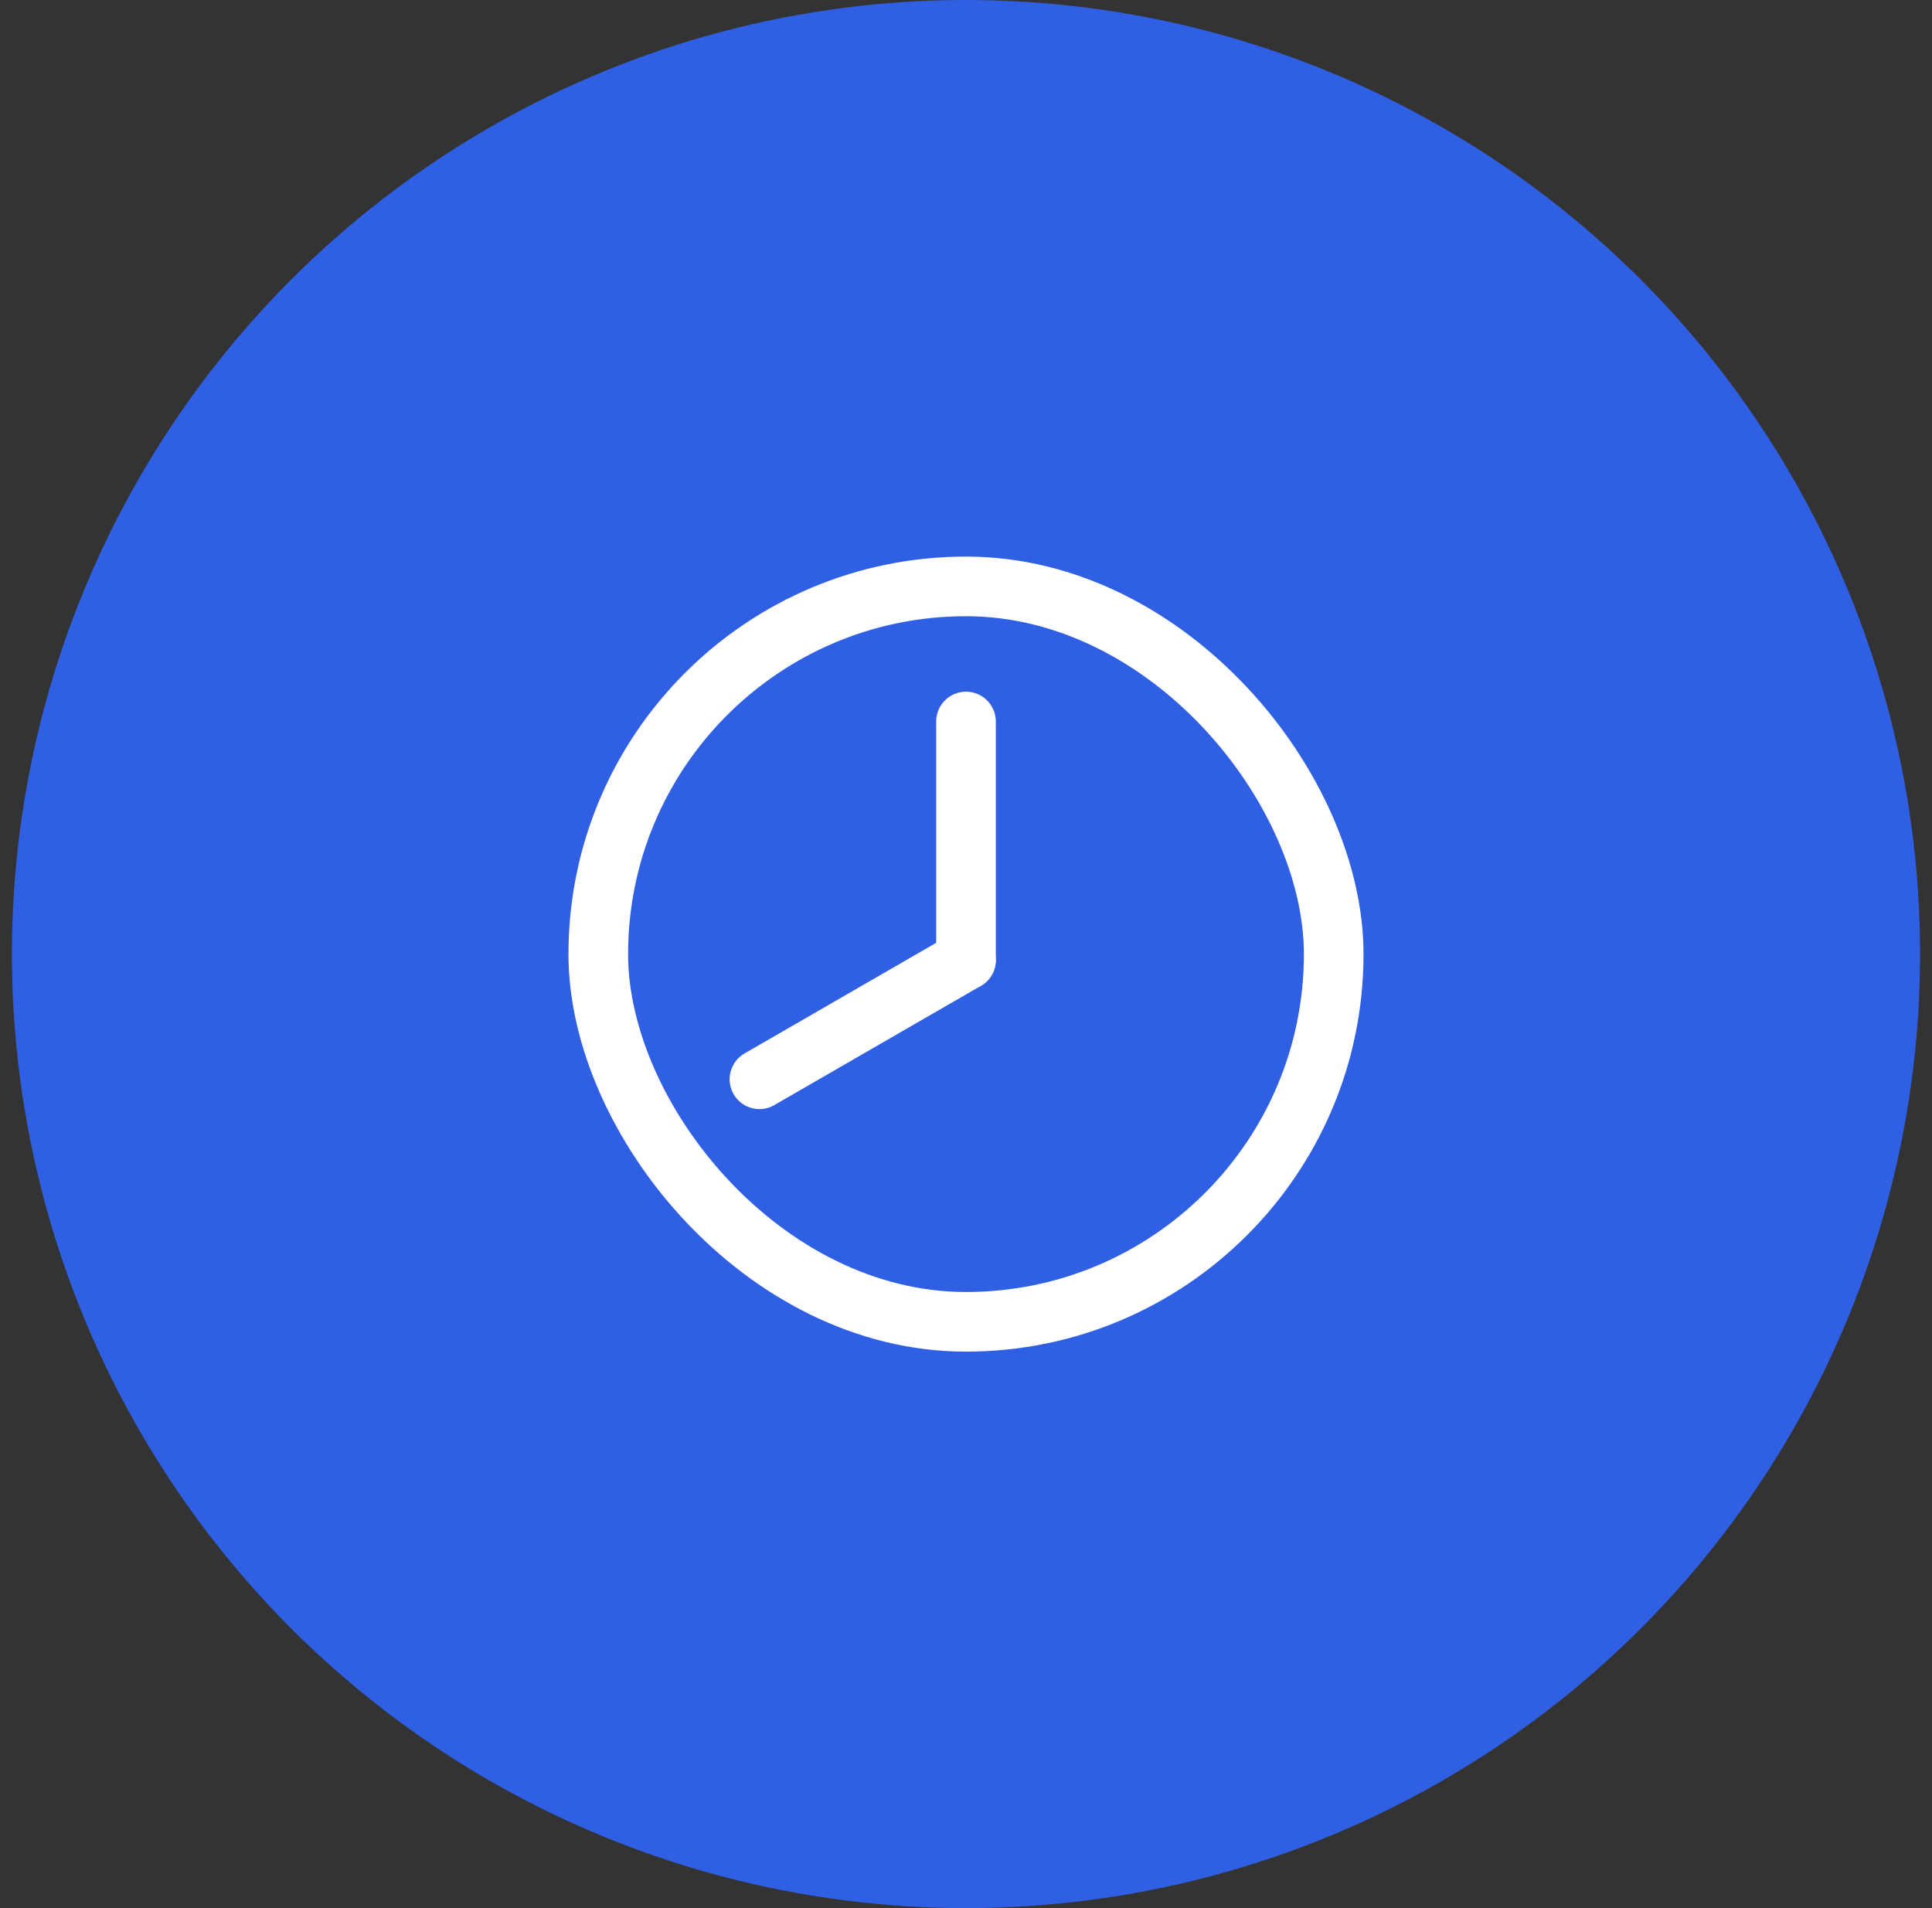 <svg width="81" height="80" viewBox="0 0 81 80" fill="none" xmlns="http://www.w3.org/2000/svg">
    <rect x="0" y="0" width="81" height="80" fill="#333333" stroke="none"/>
    <circle cx="40.5" cy="40" r="40" fill="#2F5FE3"/>
    <g clip-path="url(#clip0_136_7692)">
        <rect x="25.083" y="24.586" width="30.833" height="30.833" rx="15.417" stroke="white" stroke-width="2.5"/>
        <path d="M40.5 30.25V40.25" stroke="white" stroke-width="2.5" stroke-linecap="round" stroke-linejoin="round"/>
        <path d="M31.84 45.25L40.5 40.25" stroke="white" stroke-width="2.5" stroke-linecap="round" stroke-linejoin="round"/>
    </g>
    <defs>
        <clipPath id="clip0_136_7692">
            <rect width="40" height="40" fill="white" transform="translate(20.5 20)"/>
        </clipPath>
    </defs>
</svg>
